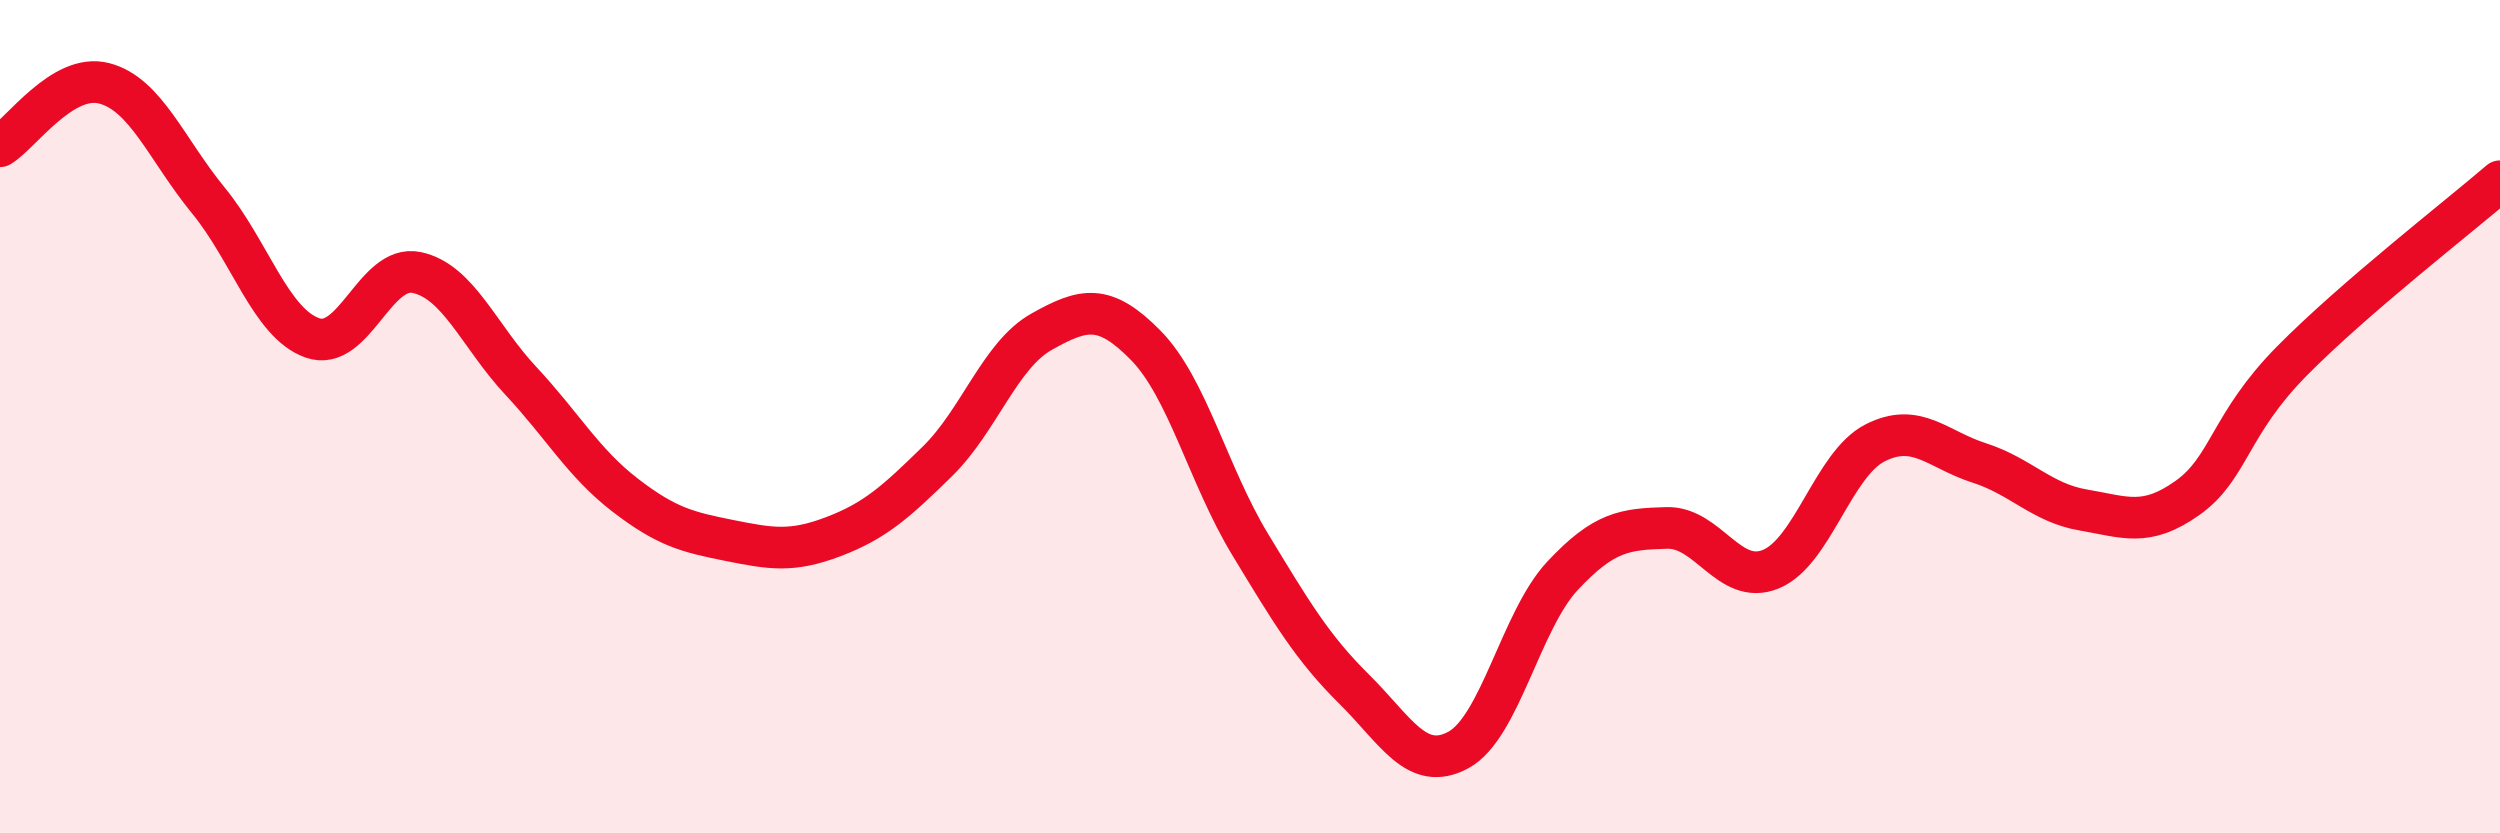 
    <svg width="60" height="20" viewBox="0 0 60 20" xmlns="http://www.w3.org/2000/svg">
      <path
        d="M 0,3.51 C 0.5,3.21 1.5,1.74 2.5,2 C 3.5,2.26 4,3.59 5,4.81 C 6,6.03 6.5,7.76 7.5,8.11 C 8.5,8.46 9,6.33 10,6.54 C 11,6.75 11.5,8.07 12.5,9.14 C 13.5,10.21 14,11.11 15,11.88 C 16,12.65 16.5,12.77 17.5,12.97 C 18.5,13.17 19,13.26 20,12.88 C 21,12.5 21.5,12.05 22.5,11.07 C 23.5,10.09 24,8.52 25,7.96 C 26,7.4 26.5,7.27 27.5,8.29 C 28.5,9.31 29,11.41 30,13.06 C 31,14.71 31.5,15.55 32.5,16.54 C 33.5,17.53 34,18.54 35,18 C 36,17.46 36.5,14.89 37.5,13.82 C 38.5,12.75 39,12.7 40,12.67 C 41,12.64 41.5,14.07 42.5,13.66 C 43.5,13.25 44,11.14 45,10.63 C 46,10.12 46.5,10.79 47.5,11.11 C 48.5,11.43 49,12.07 50,12.24 C 51,12.41 51.5,12.66 52.5,11.95 C 53.5,11.24 53.5,10.19 55,8.67 C 56.5,7.15 59,5.21 60,4.35L60 20L0 20Z"
        fill="#EB0A25"
        opacity="0.1"
        stroke-linecap="round"
        stroke-linejoin="round"
      />
      <path
        d="M 0,3.51 C 0.5,3.21 1.5,1.74 2.5,2 C 3.5,2.26 4,3.59 5,4.81 C 6,6.03 6.5,7.76 7.5,8.11 C 8.5,8.46 9,6.33 10,6.54 C 11,6.75 11.5,8.07 12.5,9.14 C 13.5,10.21 14,11.11 15,11.88 C 16,12.65 16.5,12.77 17.5,12.97 C 18.5,13.17 19,13.26 20,12.88 C 21,12.5 21.5,12.05 22.5,11.07 C 23.5,10.09 24,8.52 25,7.96 C 26,7.4 26.5,7.27 27.5,8.29 C 28.5,9.31 29,11.41 30,13.06 C 31,14.71 31.5,15.55 32.5,16.54 C 33.5,17.53 34,18.54 35,18 C 36,17.46 36.5,14.89 37.5,13.82 C 38.5,12.75 39,12.7 40,12.67 C 41,12.64 41.5,14.07 42.5,13.66 C 43.5,13.25 44,11.14 45,10.63 C 46,10.12 46.5,10.79 47.5,11.11 C 48.5,11.43 49,12.07 50,12.24 C 51,12.41 51.5,12.66 52.5,11.95 C 53.5,11.24 53.5,10.19 55,8.67 C 56.5,7.15 59,5.21 60,4.35"
        stroke="#EB0A25"
        stroke-width="1"
        fill="none"
        stroke-linecap="round"
        stroke-linejoin="round"
      />
    </svg>
  